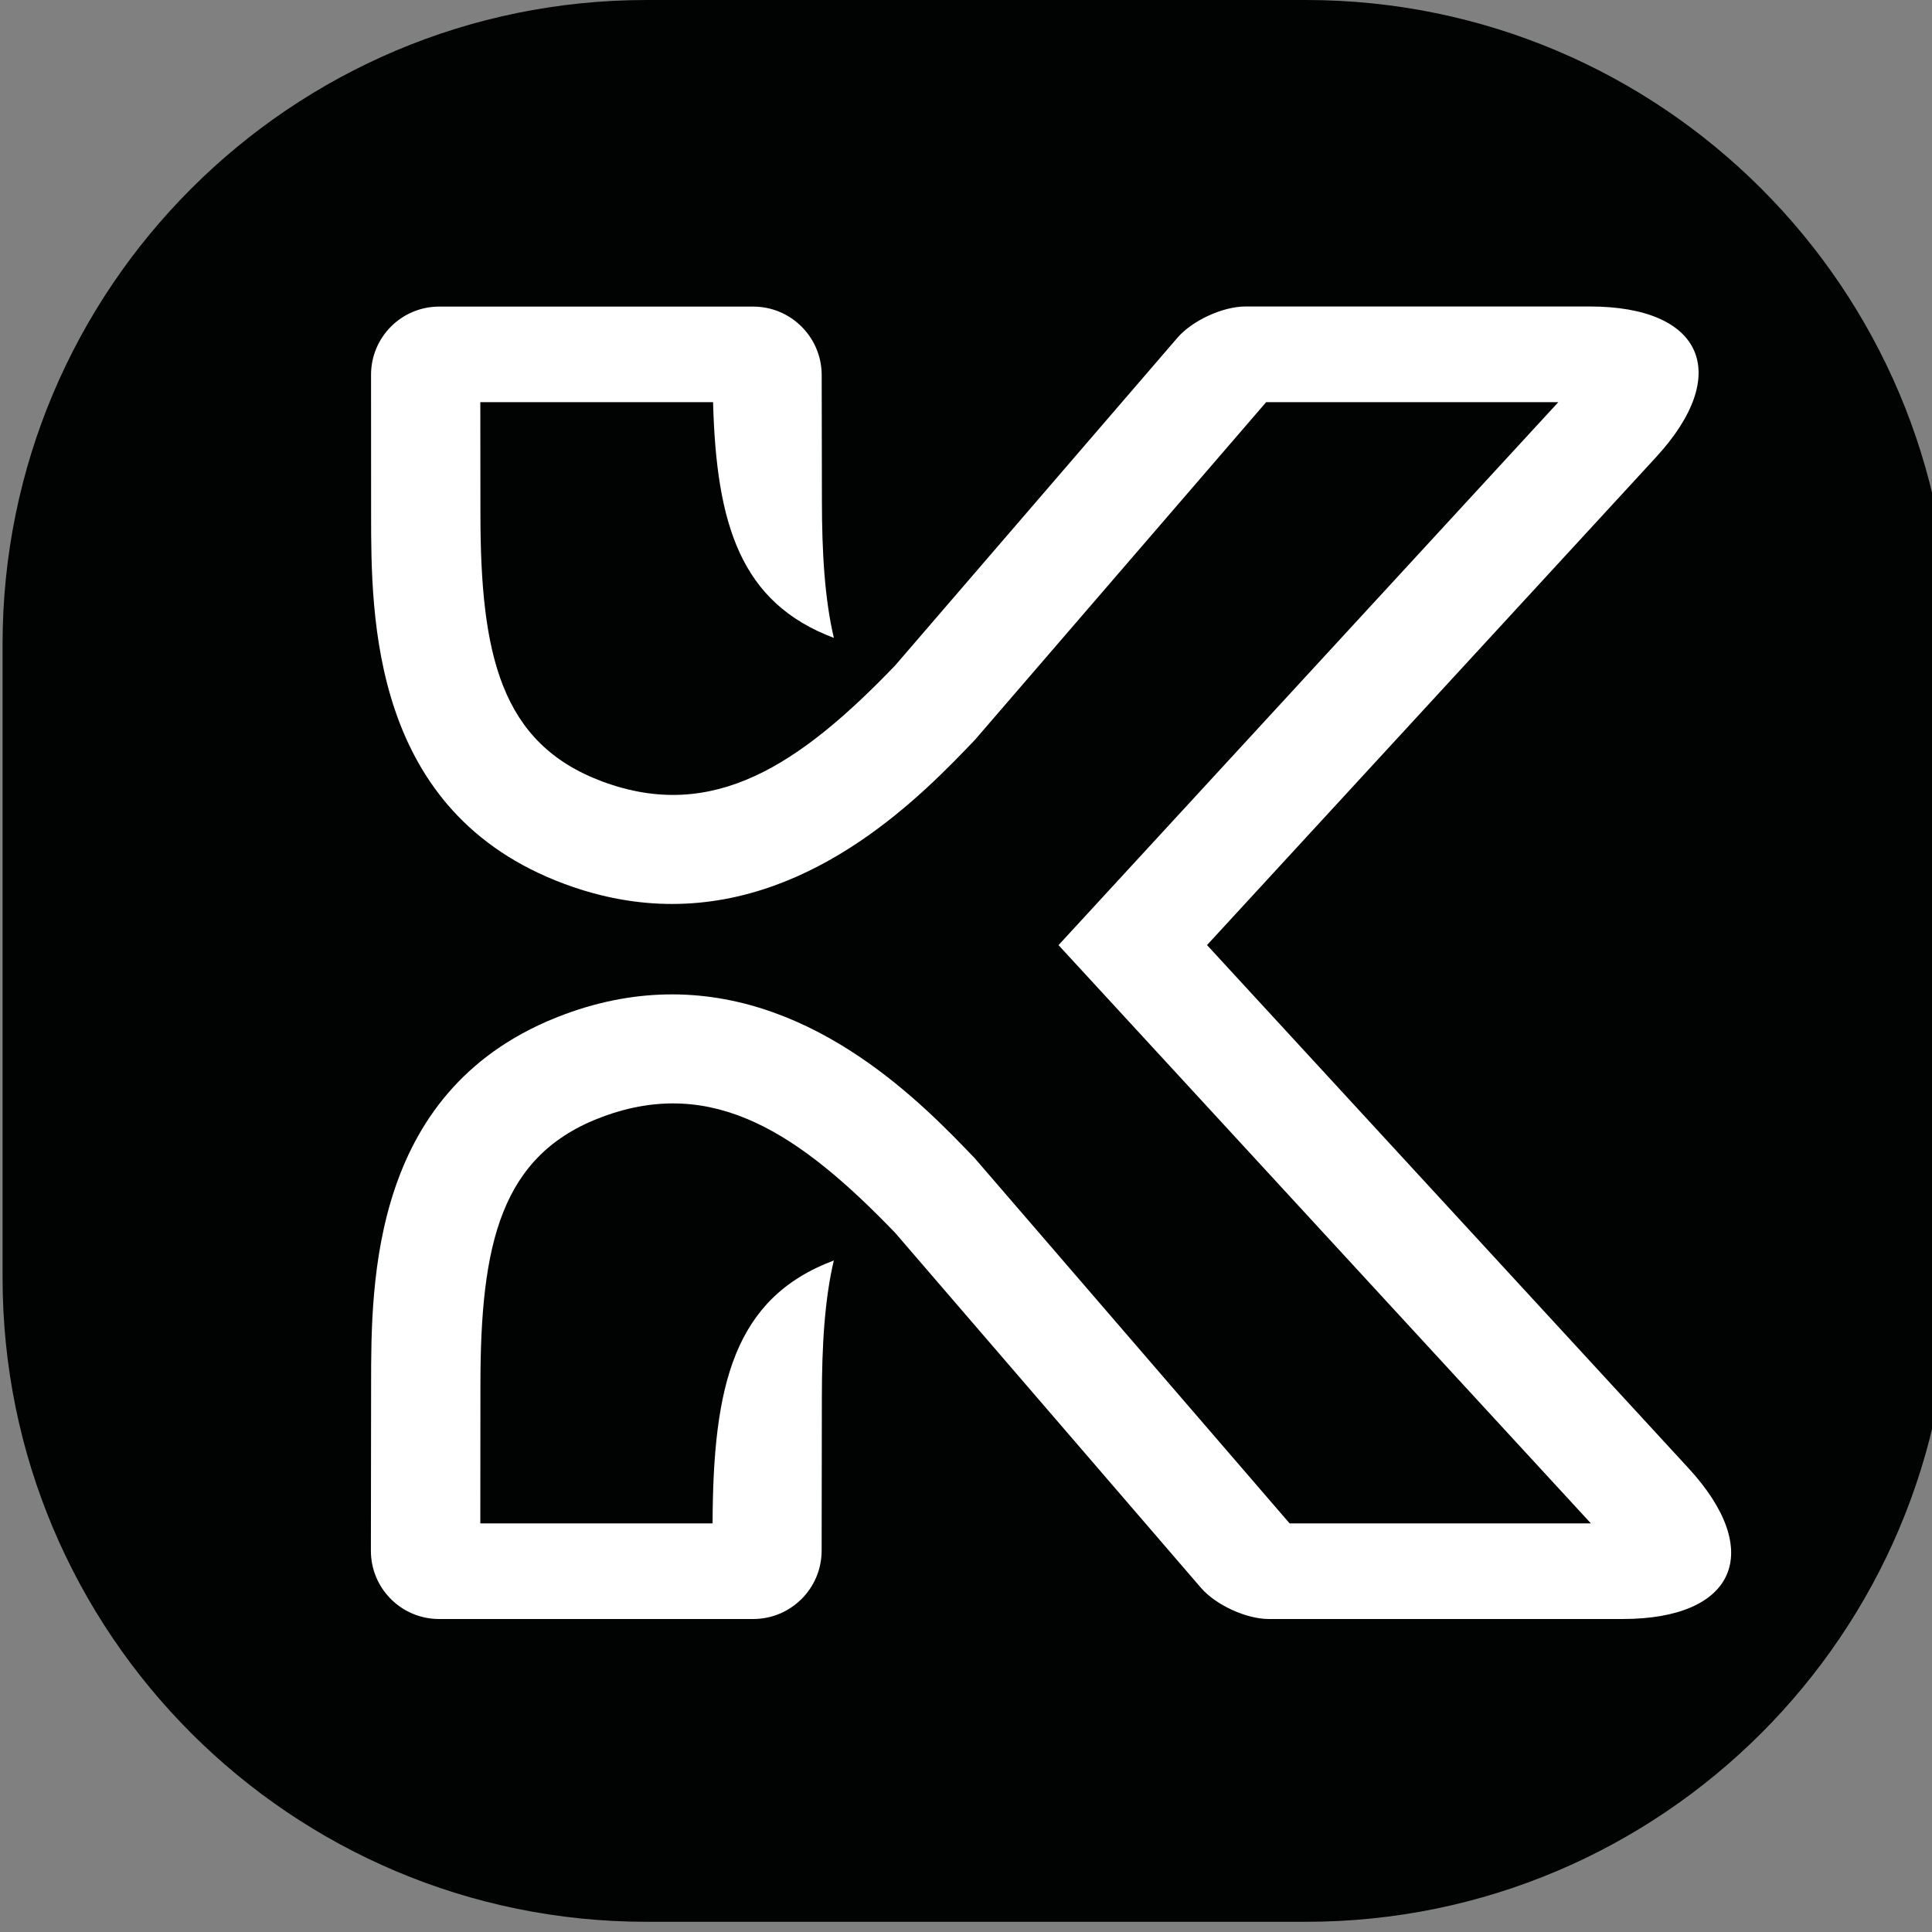 <?xml version="1.0" encoding="utf-8"?>
<!-- Generator: Adobe Illustrator 16.0.0, SVG Export Plug-In . SVG Version: 6.00 Build 0)  -->
<!DOCTYPE svg PUBLIC "-//W3C//DTD SVG 1.1//EN" "http://www.w3.org/Graphics/SVG/1.1/DTD/svg11.dtd">
<svg version="1.1" id="Calque_1" xmlns="http://www.w3.org/2000/svg" xmlns:xlink="http://www.w3.org/1999/xlink" x="0px" y="0px"
	 width="36px" height="36px" viewBox="0 0 36 36" enable-background="new 0 0 36 36" xml:space="preserve">
<rect x="0" y="0" width="36" height="36" fill="#808080" stroke="none"/>
<path fill-rule="evenodd" clip-rule="evenodd" fill="#010202" d="M36.334,23.81c0,6.627-5.373,12-12,12H12.048
	c-6.627,0-12-5.373-12-12V12c0-6.627,5.373-12,12-12h12.286c6.627,0,12,5.373,12,12V23.81z"/>
<path fill="#FFFFFF" d="M21.942,6.291l-5.264,6.111c-1.78,1.852-3.39,2.925-5.45,2.162c-1.902-0.707-2.276-2.368-2.276-5L8.95,7.494
	h4.337c0.061,2.278,0.512,3.739,2.251,4.392c-0.17-0.72-0.223-1.58-0.223-2.578l-0.004-2.322c-0.002-0.703-0.573-1.273-1.276-1.273
	H8.184c-0.703,0-1.272,0.571-1.27,1.273l0.001,2.578c0,1.948,0,5.571,3.604,6.907c0.705,0.262,1.375,0.373,2.003,0.373
	c2.716,0,4.694-2.064,5.641-3.054l5.43-6.296h5.444l-9.313,10.117l9.92,10.775H24.03l-5.867-6.804
	c-0.947-0.989-2.925-3.053-5.641-3.053c-0.628,0-1.298,0.11-2.003,0.372c-3.604,1.336-3.604,4.959-3.604,6.907l-0.004,3.089
	c0,0.702,0.569,1.271,1.272,1.271h5.851c0.703,0,1.274-0.569,1.276-1.271l0.004-2.832c0-0.999,0.053-1.856,0.223-2.578
	c-1.865,0.7-2.251,2.33-2.259,4.899H8.95l0.002-2.575c0-2.634,0.375-4.296,2.276-5.002c2.061-0.764,3.67,0.312,5.45,2.161
	l5.702,6.619c0.277,0.319,0.842,0.579,1.265,0.579h6.588c2.107,0,2.658-1.257,1.232-2.808l-8.974-9.75l8.366-9.09
	c1.428-1.551,0.877-2.809-1.232-2.809h-6.42C22.783,5.712,22.218,5.972,21.942,6.291z"/>
</svg>
